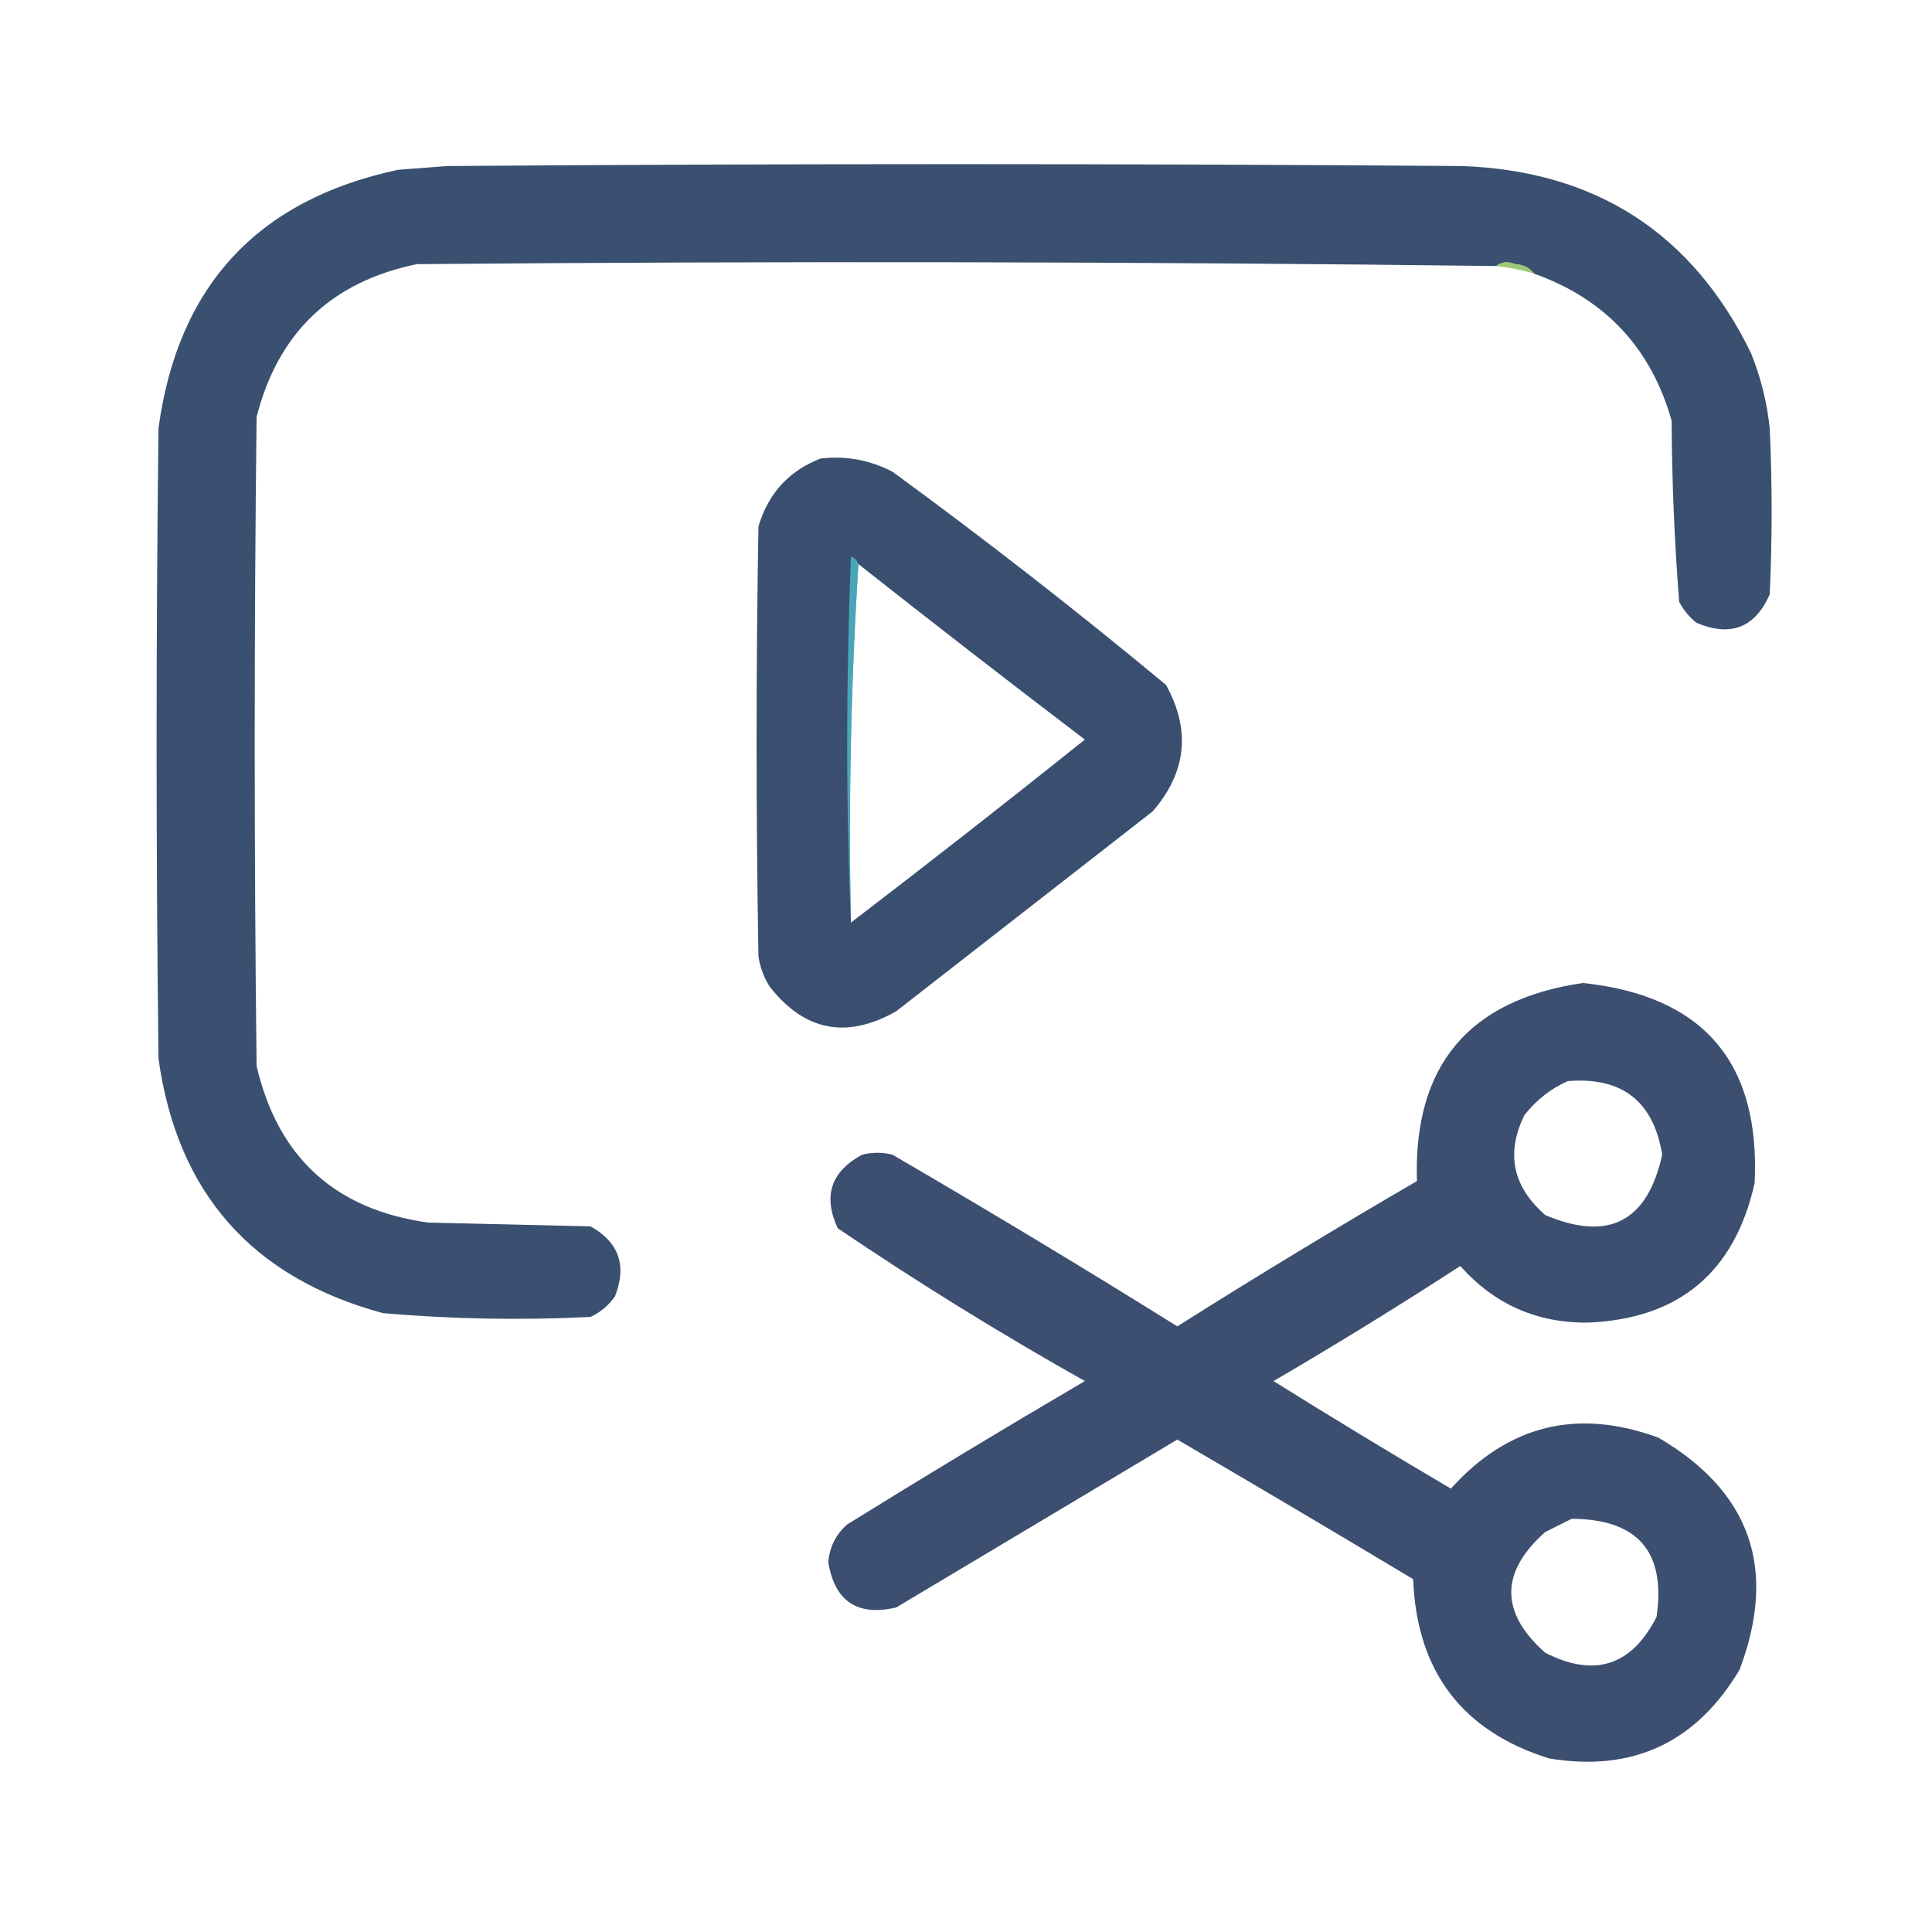 <svg xmlns="http://www.w3.org/2000/svg" xmlns:xlink="http://www.w3.org/1999/xlink" width="512px" height="512px" style="shape-rendering:geometricPrecision; text-rendering:geometricPrecision; image-rendering:optimizeQuality; fill-rule:evenodd; clip-rule:evenodd"><g><path style="opacity:0.985" fill="#384e6f" d="M 406.5,72.5 C 405.319,70.933 403.653,70.1 401.5,70C 399.613,69.22 397.946,69.387 396.5,70.5C 301.237,69.336 205.903,69.169 110.5,70C 87.861,74.64 73.694,88.14 68,110.5C 67.333,167.833 67.333,225.167 68,282.5C 73.665,306.749 88.832,320.583 113.5,324C 127.833,324.333 142.167,324.667 156.5,325C 164.009,329.191 166.176,335.357 163,343.5C 161.337,345.917 159.171,347.75 156.5,349C 138.128,349.918 119.795,349.584 101.5,348C 66.767,338.602 46.933,316.102 42,280.5C 41.333,224.833 41.333,169.167 42,113.5C 47.12,75.743 68.286,52.909 105.5,45C 109.833,44.667 114.167,44.333 118.5,44C 208.167,43.333 297.833,43.333 387.5,44C 422.984,45.312 448.484,61.812 464,93.5C 466.609,99.934 468.275,106.601 469,113.5C 469.667,128.167 469.667,142.833 469,157.5C 465.082,166.396 458.582,168.896 449.5,165C 447.622,163.457 446.122,161.624 445,159.5C 443.745,143.545 443.078,127.545 443,111.5C 437.545,92.212 425.378,79.212 406.5,72.5 Z"></path></g><g><path style="opacity:0.953" fill="#98c56e" d="M 396.5,70.5 C 397.946,69.387 399.613,69.22 401.5,70C 403.653,70.1 405.319,70.933 406.5,72.5C 403.237,71.518 399.903,70.851 396.5,70.5 Z"></path></g><g><path style="opacity:1" fill="#3a4f70" d="M 217.5,121.5 C 224.221,120.751 230.554,121.918 236.5,125C 261.263,143.1 285.43,161.934 309,181.5C 315.611,193.452 314.444,204.619 305.5,215C 282.833,232.667 260.167,250.333 237.5,268C 224.382,275.425 213.215,273.259 204,261.5C 202.438,259.043 201.438,256.376 201,253.5C 200.333,215.5 200.333,177.5 201,139.5C 203.619,130.719 209.119,124.719 217.5,121.5 Z M 227.5,149.5 C 247.314,165.136 267.314,180.636 287.5,196C 266.984,212.417 246.318,228.583 225.5,244.5C 224.841,212.482 225.507,180.816 227.5,149.5 Z"></path></g><g><path style="opacity:0.529" fill="#57f3f8" d="M 227.5,149.5 C 225.507,180.816 224.841,212.482 225.5,244.5C 224.18,213.537 224.18,181.204 225.5,147.5C 226.522,147.855 227.189,148.522 227.5,149.5 Z"></path></g><g><path style="opacity:1" fill="#3c4f70" d="M 419.5,260.5 C 451.369,263.867 466.536,281.534 465,313.5C 459.733,337.106 445.066,349.44 421,350.5C 407.368,350.683 396.035,345.683 387,335.5C 370.751,346.043 354.251,356.209 337.5,366C 353.035,375.699 368.702,385.199 384.5,394.5C 399.72,377.612 418.054,373.112 439.5,381C 463.93,395.285 471.097,415.785 461,442.5C 449.475,461.847 432.641,469.68 410.5,466C 387.452,458.759 375.452,442.925 374.5,418.5C 353.733,406.034 332.9,393.701 312,381.5C 287.177,396.317 262.343,411.151 237.5,426C 227.221,428.385 221.221,424.385 219.5,414C 219.843,409.981 221.509,406.648 224.5,404C 245.334,391.082 266.334,378.415 287.5,366C 265.08,353.377 243.247,339.877 222,325.5C 218.044,316.936 220.211,310.436 228.5,306C 231.167,305.333 233.833,305.333 236.5,306C 261.916,320.79 287.082,335.956 312,351.5C 332.917,338.29 354.084,325.456 375.5,313C 374.545,282.41 389.212,264.91 419.5,260.5 Z M 415.5,286.5 C 429.858,285.34 438.192,291.84 440.5,306C 436.593,323.787 426.26,329.12 409.5,322C 400.854,314.435 399.021,305.602 404,295.5C 407.183,291.462 411.016,288.462 415.5,286.5 Z M 416.5,402.5 C 434.024,402.565 441.524,411.232 439,428.5C 432.395,441.479 422.562,444.646 409.5,438C 397.5,427.333 397.5,416.667 409.5,406C 411.925,404.787 414.259,403.621 416.5,402.5 Z"></path></g></svg>